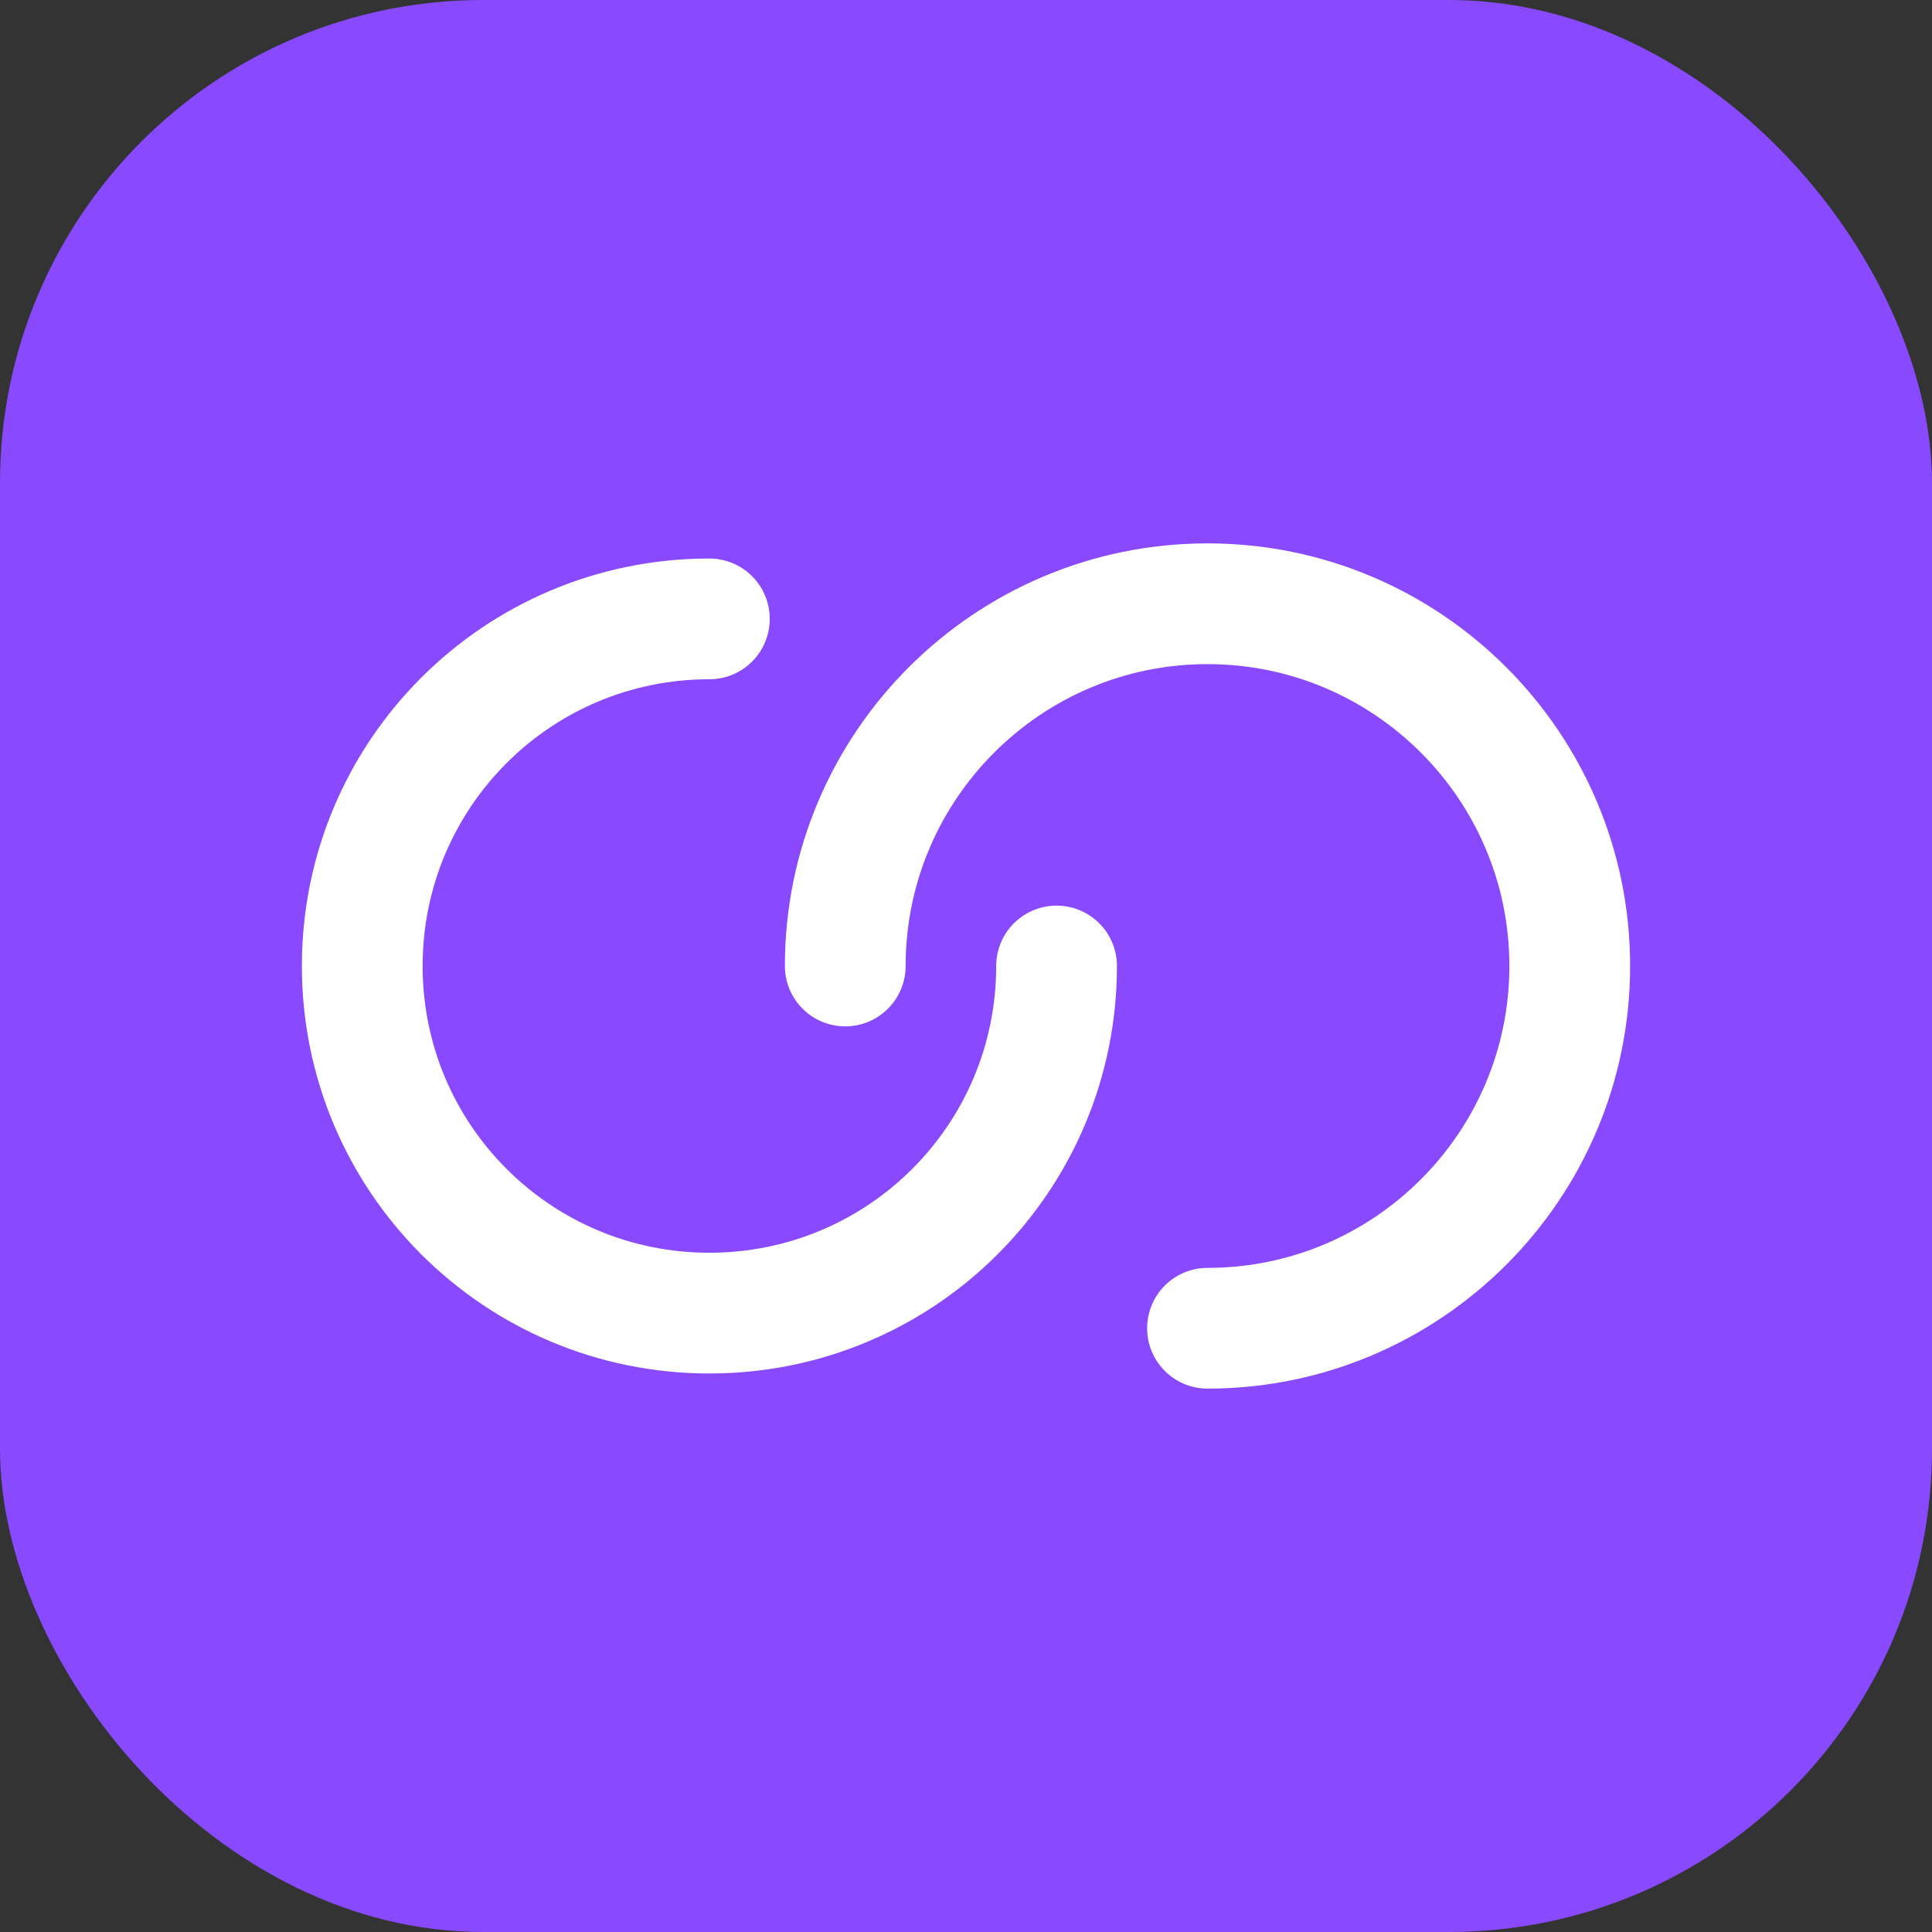 <svg xmlns="http://www.w3.org/2000/svg" width="24" height="24" viewBox="0 0 24 24" fill="none"><rect x="0" y="0" width="24" height="24" fill="#333333" stroke="none"/><rect width="24" height="24" rx="6" fill="#8849FF"></rect><path d="M13.125 12C13.125 14.385 11.197 16.312 8.812 16.312C6.428 16.312 4.5 14.385 4.5 12C4.5 9.615 6.428 7.688 8.812 7.688" stroke="white" stroke-width="1.5" stroke-linecap="round" stroke-linejoin="round"></path><path d="M10.5 12C10.5 9.518 12.518 7.5 15 7.5C17.483 7.5 19.5 9.518 19.5 12C19.5 14.482 17.483 16.5 15 16.5" stroke="white" stroke-width="1.5" stroke-linecap="round" stroke-linejoin="round"></path></svg>